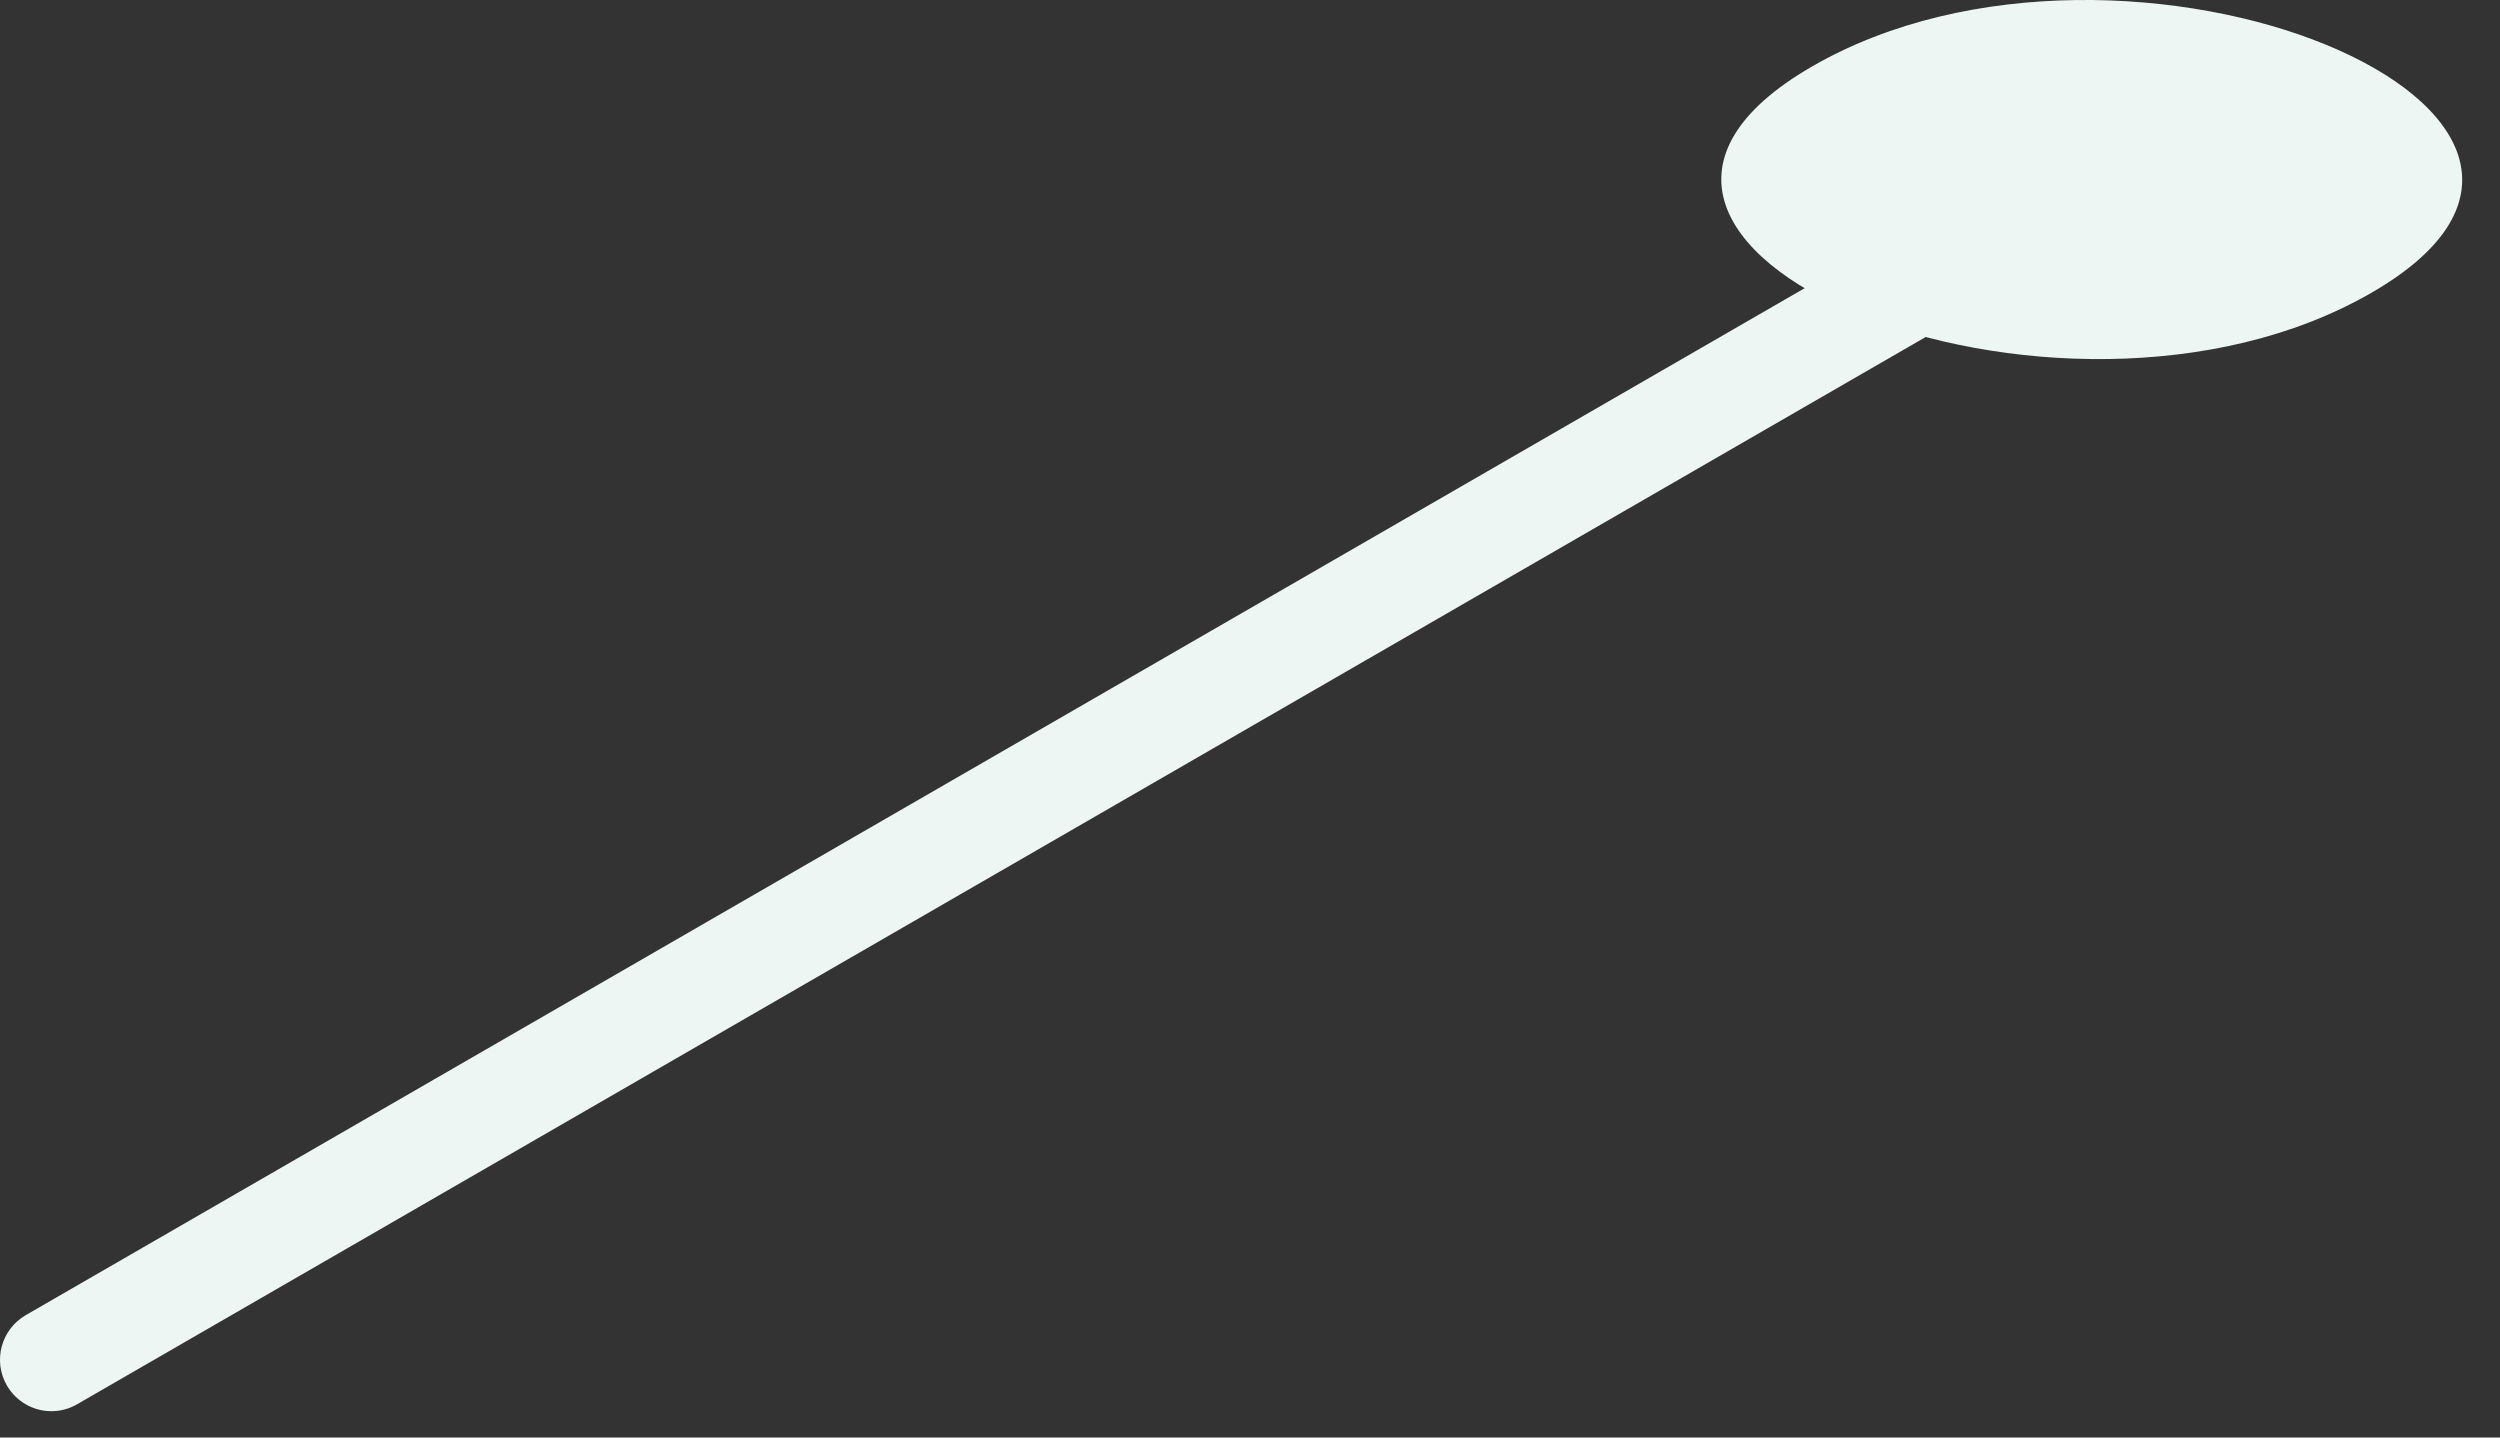 <?xml version="1.0" encoding="UTF-8"?> <svg xmlns="http://www.w3.org/2000/svg" width="40" height="23" viewBox="0 0 40 23" fill="none"><rect x="0" y="0" width="40" height="23" fill="#333333" stroke="none"/> <path d="M37.942 4.685C32.919 7.586 24.045 3.919 28.994 1.063C34.029 -1.845 42.887 1.831 37.942 4.685Z" fill="#EEF6F3"></path> <path d="M0.823 22.579C0.963 22.579 1.105 22.543 1.234 22.468L33.941 3.585C34.334 3.358 34.469 2.855 34.242 2.461C34.014 2.067 33.51 1.935 33.118 2.161L0.411 21.043C0.018 21.271 -0.117 21.774 0.11 22.167C0.262 22.431 0.539 22.579 0.823 22.579Z" fill="#EEF6F3"></path> </svg> 